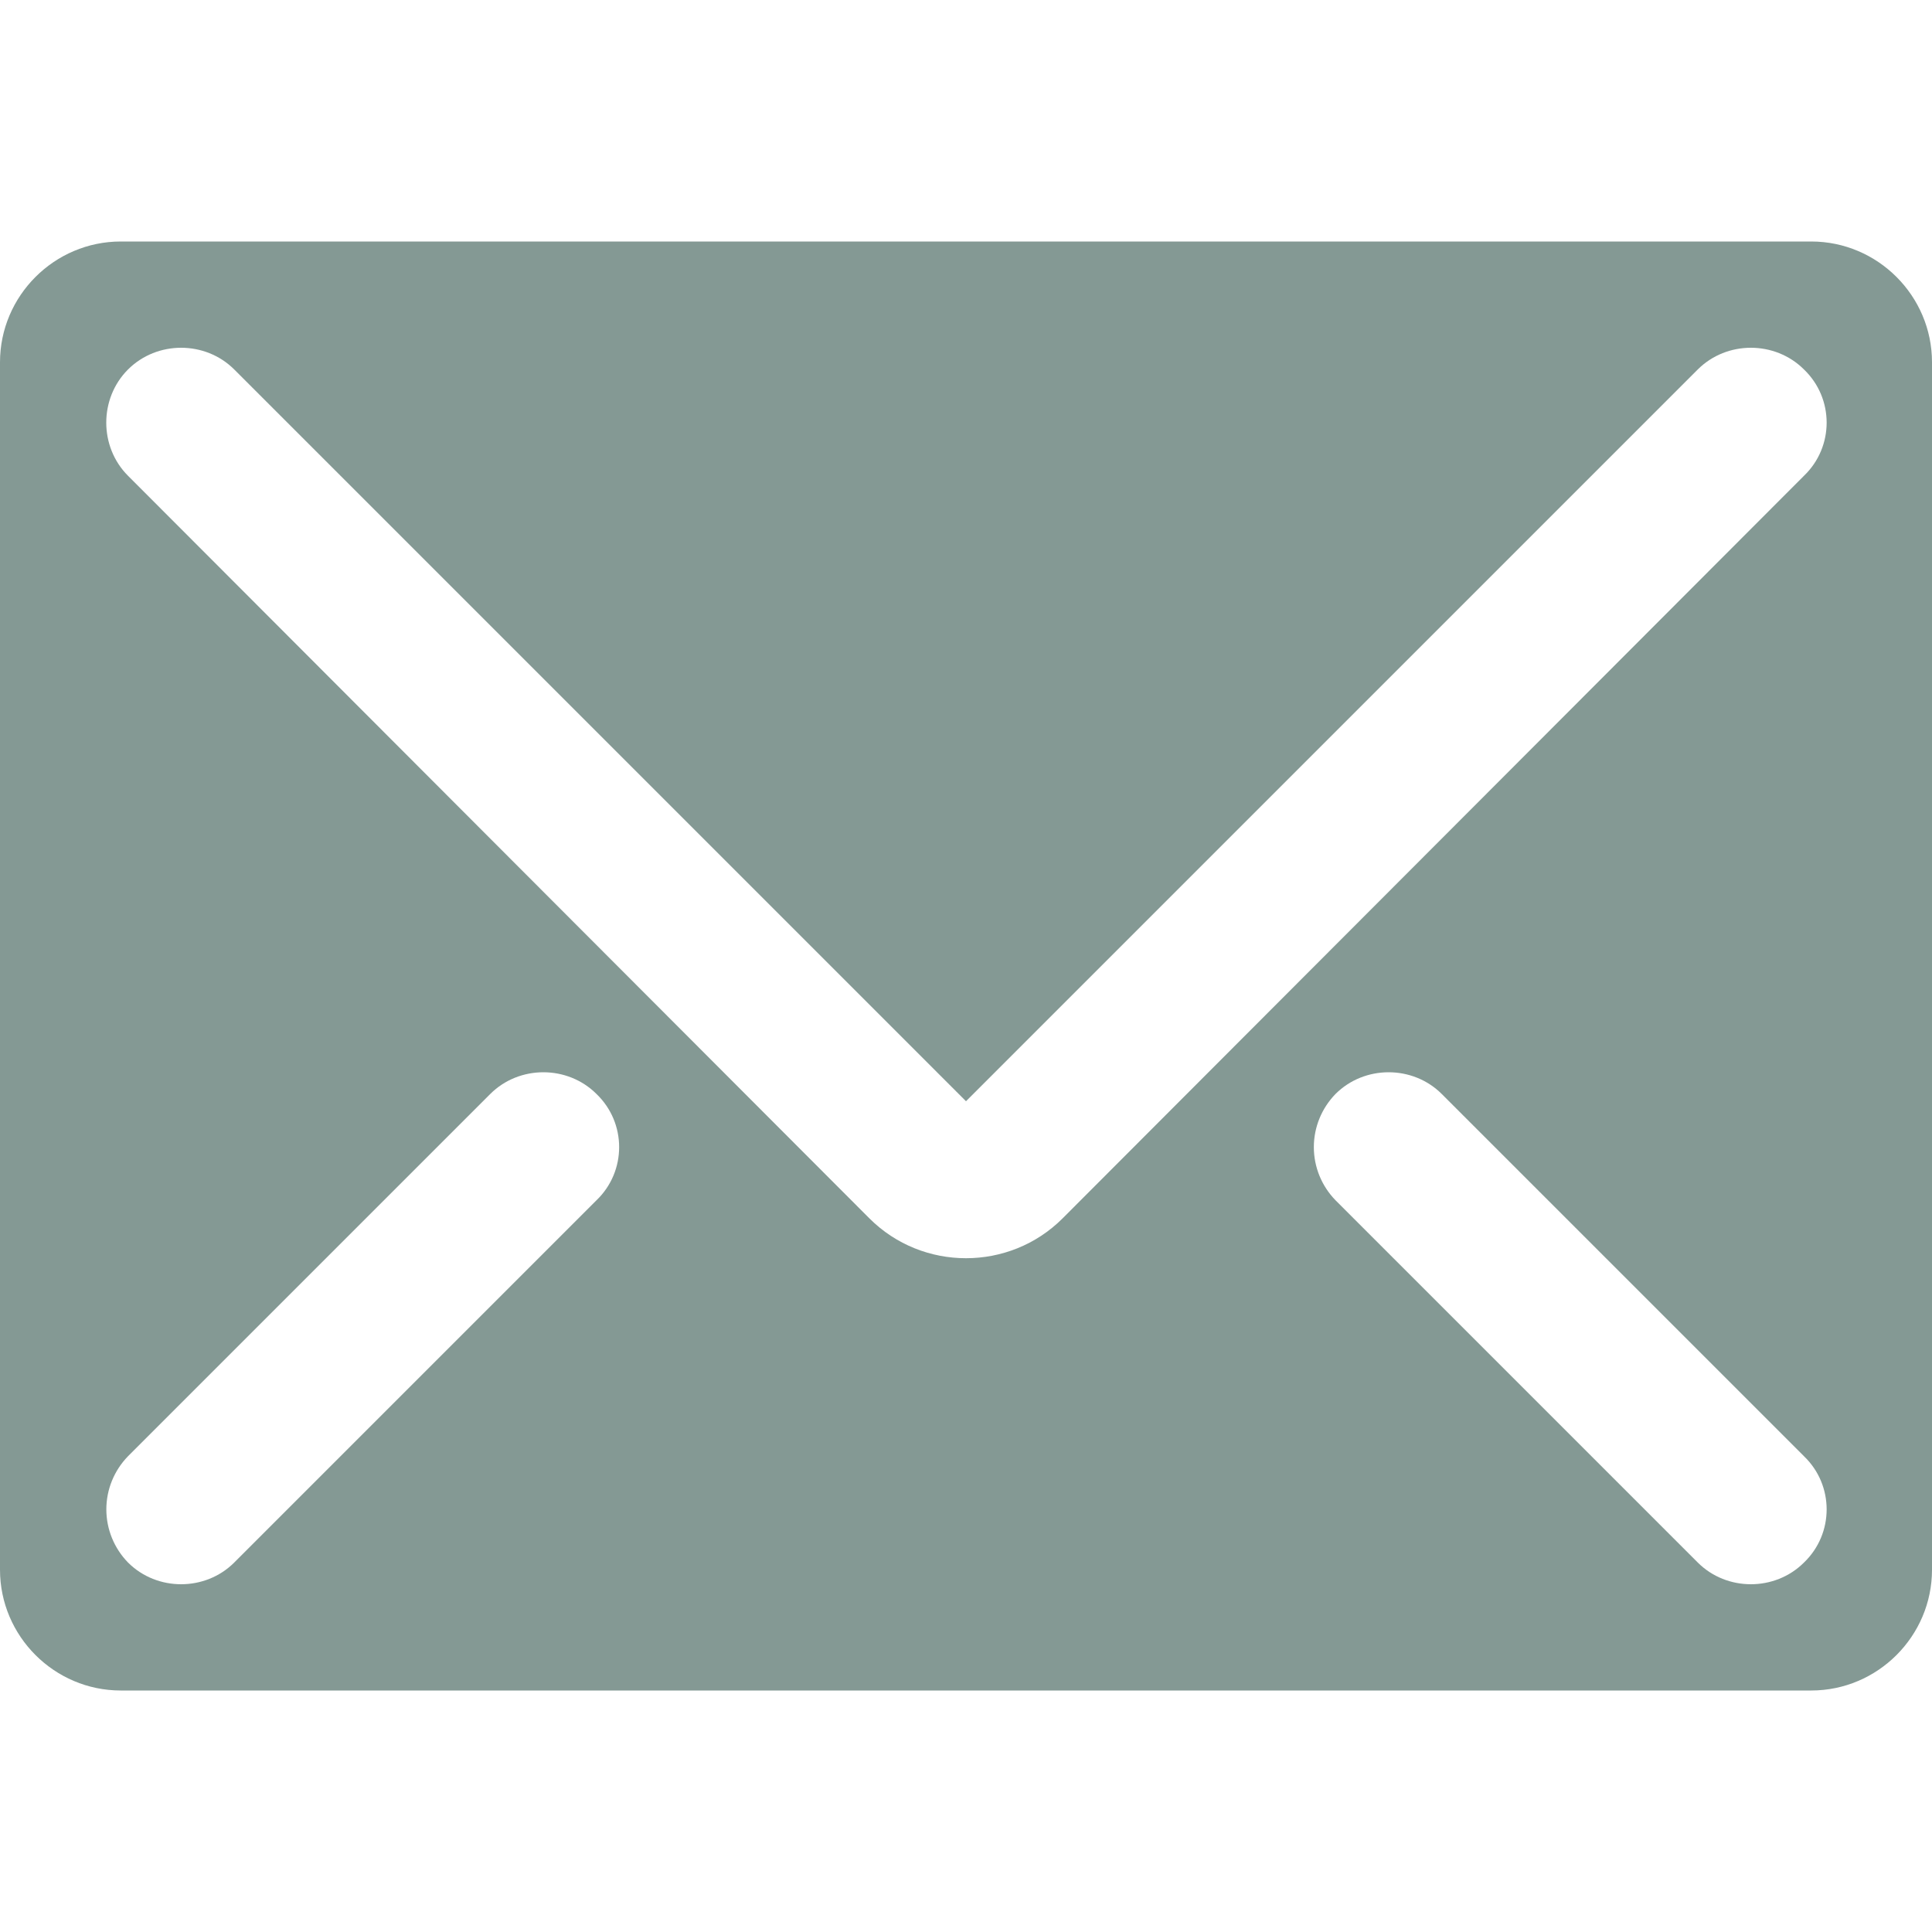 <?xml version="1.0" encoding="UTF-8"?> <svg xmlns="http://www.w3.org/2000/svg" width="24" height="24" viewBox="0 0 24 24" fill="none"><path d="M22.5 3H1.5C0.675 3 0 3.675 0 4.5V19.5C0 20.325 0.675 21 1.5 21H22.5C23.325 21 24 20.325 24 19.5V4.5C24 3.675 23.325 3 22.5 3ZM7.41 14.91L2.91 19.41C2.73 19.59 2.49 19.68 2.25 19.68C2.01 19.68 1.77 19.59 1.59 19.41C1.418 19.233 1.321 18.997 1.321 18.75C1.321 18.503 1.418 18.267 1.59 18.09L6.09 13.59C6.45 13.23 7.05 13.23 7.41 13.59C7.785 13.95 7.785 14.55 7.41 14.91ZM22.41 19.41C22.23 19.59 21.99 19.68 21.75 19.68C21.51 19.68 21.27 19.59 21.09 19.41L16.59 14.91C16.418 14.733 16.321 14.497 16.321 14.25C16.321 14.003 16.418 13.767 16.59 13.59C16.95 13.23 17.55 13.23 17.91 13.59L22.41 18.09C22.785 18.45 22.785 19.05 22.41 19.41ZM22.41 5.91L13.2 15.135C12.87 15.465 12.435 15.63 12 15.63C11.565 15.63 11.13 15.465 10.8 15.135L1.59 5.91C1.23 5.55 1.23 4.95 1.59 4.59C1.95 4.23 2.55 4.23 2.91 4.59L12 13.68L21.09 4.59C21.45 4.23 22.05 4.23 22.41 4.59C22.785 4.95 22.785 5.55 22.41 5.91Z" fill="#849994"></path></svg> 